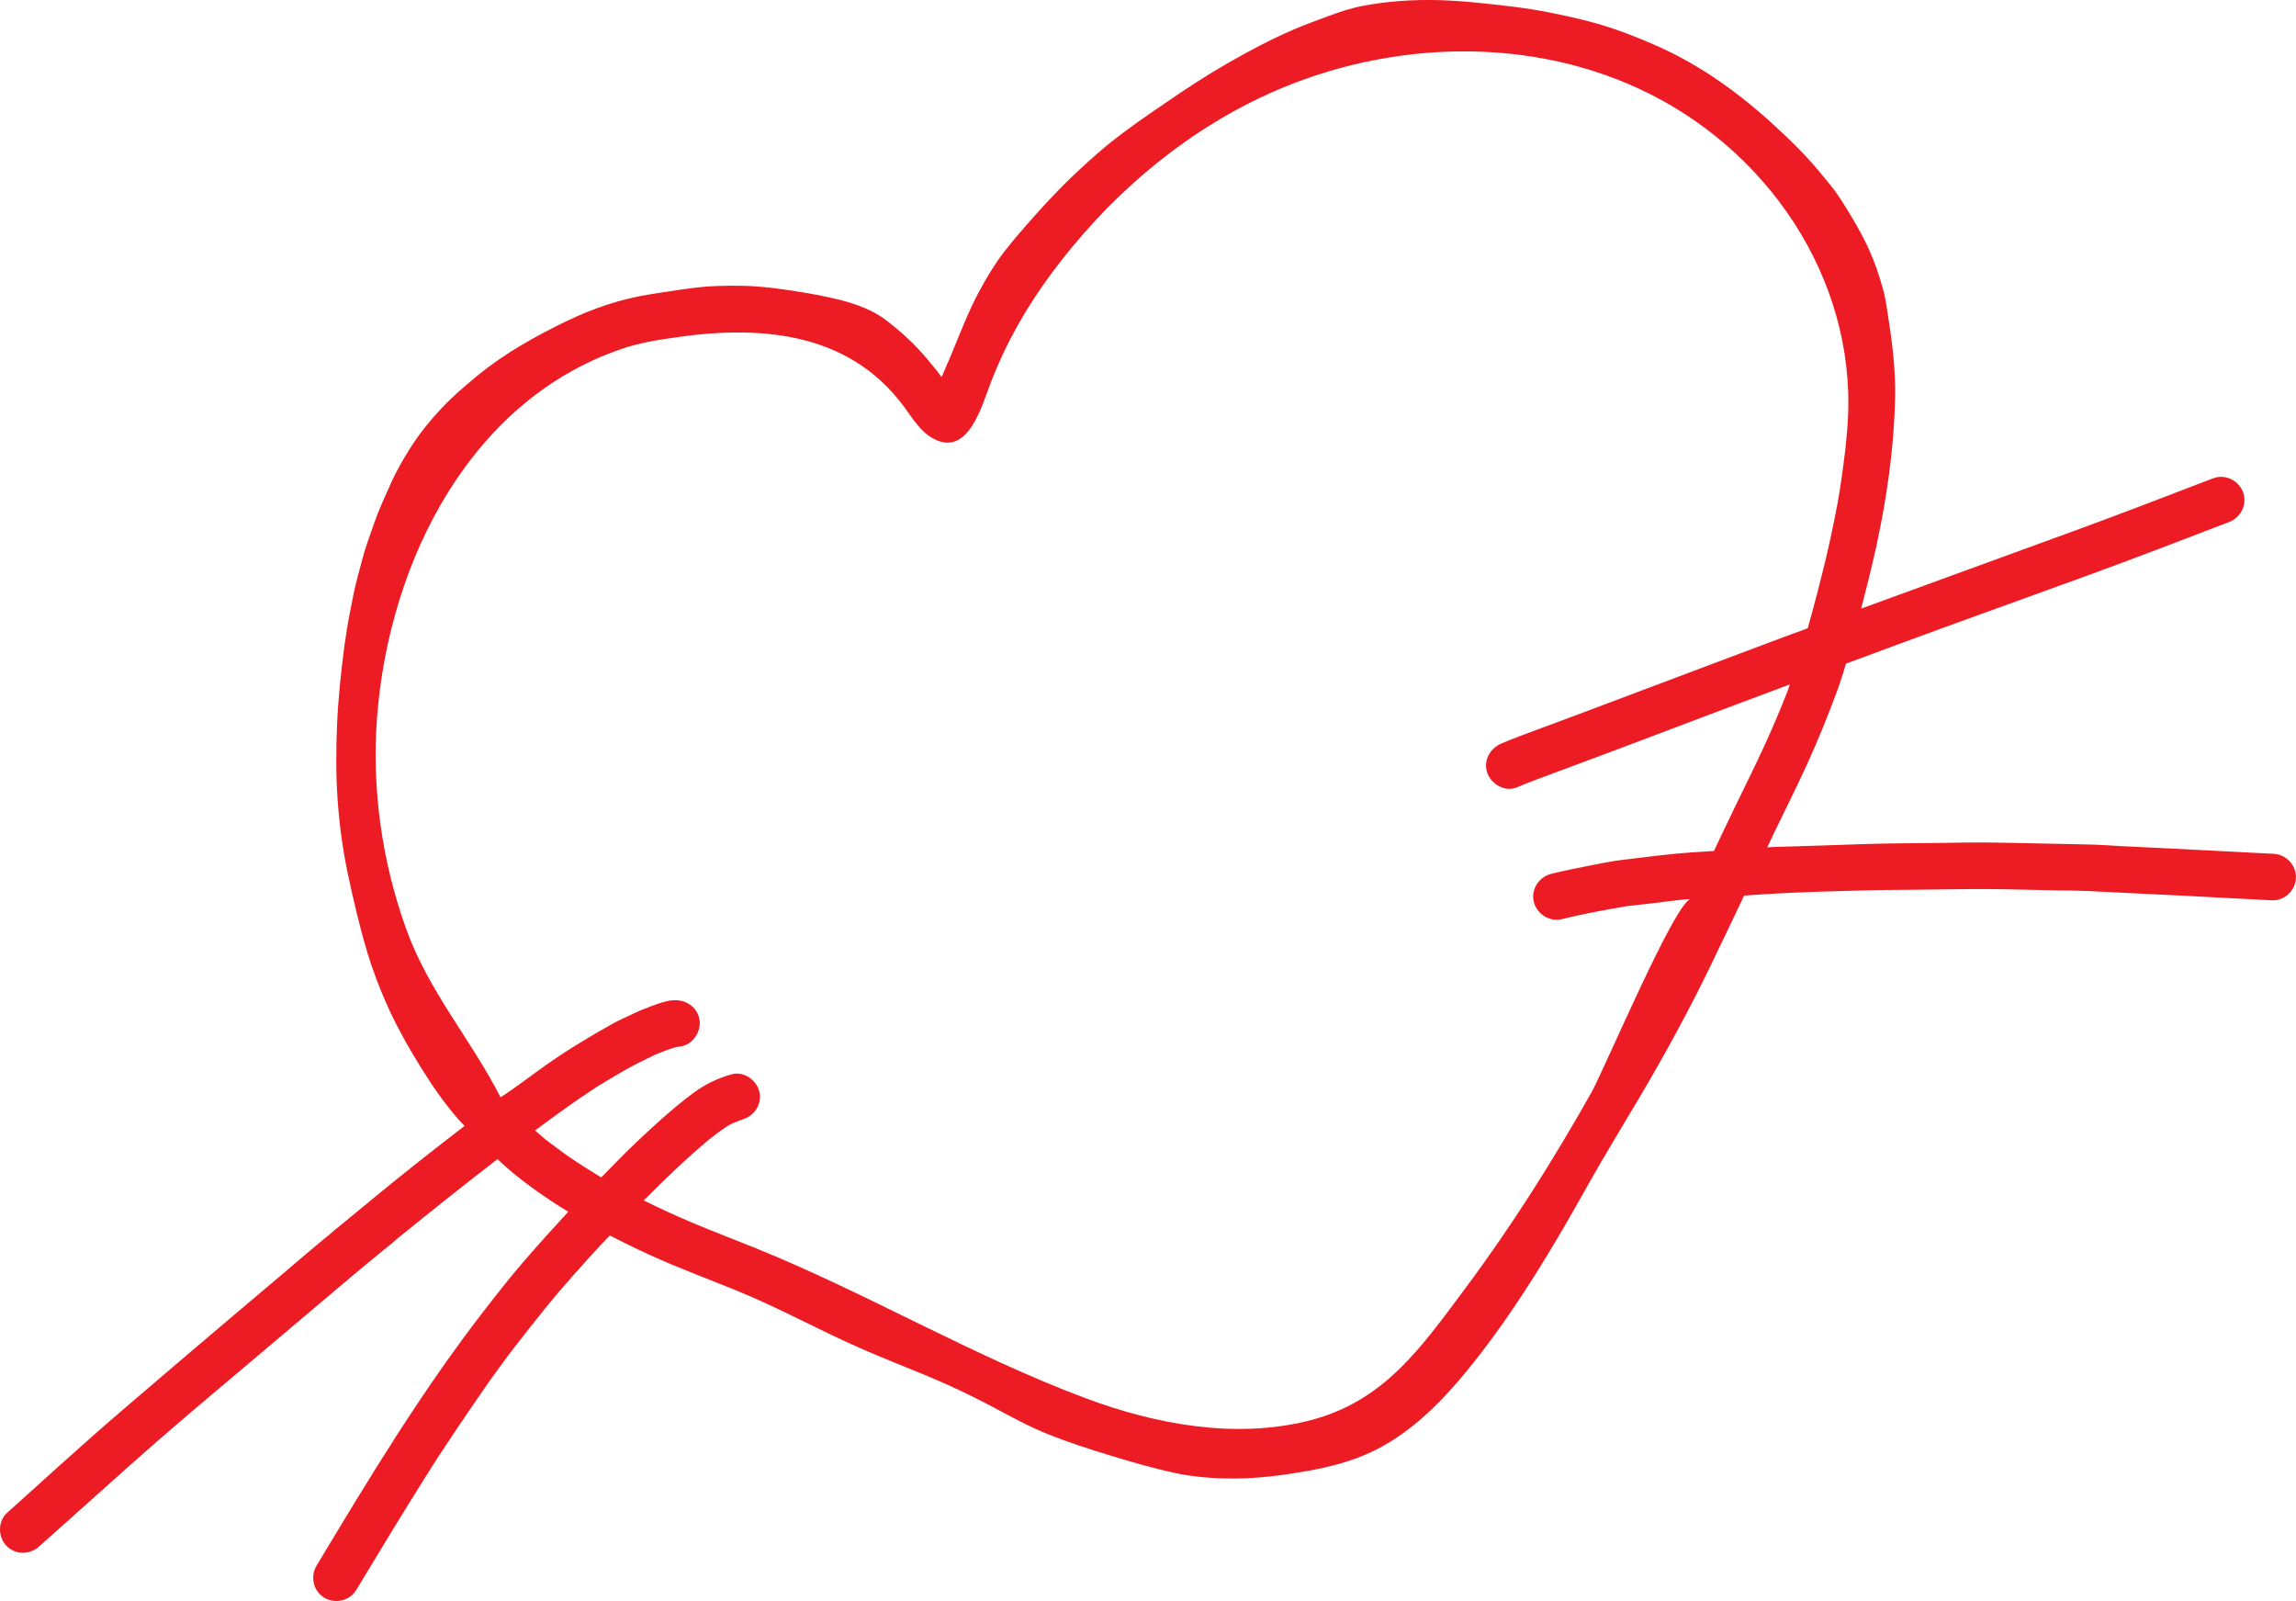 <?xml version="1.0" encoding="UTF-8" standalone="no"?><svg xmlns="http://www.w3.org/2000/svg" xmlns:xlink="http://www.w3.org/1999/xlink" fill="#ed1c24" height="1393.4" preserveAspectRatio="xMidYMid meet" version="1" viewBox="0.0 0.0 1998.6 1393.4" width="1998.6" zoomAndPan="magnify"><defs><clipPath id="a"><path d="M 0 0 L 1998.559 0 L 1998.559 1393.449 L 0 1393.449 Z M 0 0"/></clipPath></defs><g><g id="change1_2"><path d="M 962.215 127.559 C 962.637 127.211 963.113 126.91 963.539 126.551 C 963.809 126.328 964.055 126.102 964.32 125.879 C 963.637 126.41 962.949 126.988 962.215 127.559"/></g><g id="change1_3"><path d="M 347.844 1076.41 C 347.938 1076.34 348.027 1076.262 348.121 1076.191 C 348.105 1076.199 348.09 1076.211 348.07 1076.23 C 347.988 1076.289 347.918 1076.352 347.844 1076.41"/></g><g clip-path="url(#a)" id="change1_1"><path d="M 1510.41 701.945 C 1504.191 714.789 1498.086 727.715 1491.953 740.617 C 1485.75 741.023 1479.559 741.434 1473.344 741.84 C 1453.109 743.156 1432.918 745.949 1412.781 748.324 C 1402.457 749.531 1392.121 751.695 1381.898 753.75 C 1371.402 755.859 1360.867 757.914 1350.434 760.496 C 1339.73 763.129 1332.668 773.723 1335.094 784.637 C 1337.141 793.754 1345.688 800.5 1354.922 800.5 C 1356.332 800.5 1357.805 800.344 1359.285 800.023 C 1378.109 795.336 1397.234 791.91 1416.363 788.645 C 1425.695 787.695 1434.914 786.48 1444.195 785.48 C 1452.363 784.531 1460.59 783.16 1468.758 782.688 C 1469.812 782.621 1470.852 782.547 1471.906 782.48 C 1458.715 783.305 1396.293 931.293 1385.219 950.957 C 1352.039 1009.809 1315.941 1067.09 1275.527 1121.258 C 1236.637 1173.387 1204.586 1220.098 1139.125 1236.52 C 1075.164 1252.57 1005.934 1239.699 945.219 1217.02 C 846.863 1180.289 755.098 1125.707 658.055 1086.43 C 639.66 1078.949 621.055 1071.938 602.766 1064.238 C 588.414 1058.219 574.316 1051.66 560.359 1044.809 C 578.68 1026.316 597.461 1008.289 617.395 991.625 C 622.559 987.516 627.832 983.562 633.359 979.926 C 634.629 979.188 635.949 978.504 637.262 977.922 C 640.055 976.711 642.902 975.551 645.801 974.5 C 656.344 971.492 663.457 961.426 661.031 950.359 C 658.715 939.977 647.484 932.066 636.844 935.02 C 625.352 938.184 614.336 943.453 604.637 950.461 C 594.836 957.578 585.508 965.434 576.441 973.441 C 561.895 986.355 547.719 999.746 534.172 1013.707 C 530.582 1017.41 526.949 1021.098 523.328 1024.777 C 513.07 1018.559 502.977 1012.109 493.086 1005.316 C 486.918 1000.84 480.805 996.25 474.746 991.668 C 471.641 989.266 468.75 986.543 465.809 983.895 C 483.488 970.656 501.398 957.734 519.949 945.668 C 528.012 940.711 536.129 935.809 544.457 931.121 C 552.785 926.48 561.219 922.266 569.859 918.156 C 574.922 915.996 579.98 913.992 585.199 912.254 C 587.094 911.727 588.992 911.25 590.891 910.883 C 601.852 910.406 609.918 899.34 609.074 888.902 C 608.02 877.414 598.109 870.195 587.094 870.508 C 580.297 870.719 572.812 873.516 566.488 875.883 C 561.27 877.836 556.051 879.891 551.047 882.367 C 545.301 885.109 539.398 887.586 533.812 890.695 C 514.258 901.605 495.074 913.098 476.68 925.957 C 462.949 935.555 449.746 946.066 435.688 955.039 C 410.156 904.812 372.871 862.762 353.207 807.555 C 332.383 749.082 323.488 686.285 328.219 624.355 C 338.711 486.93 411.168 344.508 546.844 301.805 C 546.625 301.879 546.375 301.926 546.137 301.984 C 546.828 301.789 547.523 301.566 548.32 301.383 C 555.383 299.379 562.5 297.797 569.719 296.484 C 571.301 296.219 572.879 295.957 574.41 295.746 C 573.566 295.852 572.672 296.008 571.828 296.109 C 574.938 295.641 578.098 295.164 581.262 294.637 C 581.105 294.688 580.945 294.688 580.785 294.742 C 582.316 294.477 583.898 294.27 585.477 294.004 C 584.582 294.164 583.738 294.27 582.844 294.426 C 658.16 282.656 737.836 287.191 787.172 354.312 C 794.523 364.316 801.188 375.574 812.078 381.574 C 842.777 398.473 854.723 352.902 862.473 332.898 C 875.91 298.215 893.387 267.344 916.023 236.957 C 963.391 173.379 1024.695 119.59 1096.465 85.27 C 1199.043 36.223 1323.371 29.441 1426.578 77.164 C 1537.91 128.648 1614.727 241.363 1608.598 363.996 C 1608.18 372.852 1607.273 381.707 1606.391 390.402 C 1604.379 406.738 1602.332 423.027 1599.316 439.211 C 1596.422 454.492 1593.258 469.566 1589.629 485.059 C 1589.48 485.68 1589.336 486.301 1589.211 486.797 C 1584.32 506.875 1579.23 526.914 1573.566 546.797 C 1566.406 549.453 1559.207 552.023 1552.047 554.699 C 1510.836 570.09 1469.727 585.691 1428.562 601.133 C 1409.535 608.246 1390.566 615.523 1371.535 622.586 C 1359.938 626.906 1348.348 631.176 1336.812 635.496 C 1326.734 639.293 1316.617 642.875 1306.82 647.145 C 1296.691 651.57 1290.844 662.324 1294.793 673.129 C 1297.637 680.875 1305.703 686.57 1313.918 686.57 C 1316.25 686.516 1318.566 686.094 1320.785 685.145 C 1330.582 680.875 1340.648 677.293 1350.668 673.551 C 1361.469 669.492 1372.27 665.539 1383.074 661.48 C 1402.473 654.262 1421.867 646.988 1441.219 639.609 C 1480.109 624.84 1519.039 610.207 1558.008 595.672 C 1557.258 597.777 1556.609 599.914 1555.836 602.016 C 1549.891 617.141 1543.551 632.164 1536.809 646.973 C 1528.371 665.473 1519.262 683.605 1510.41 701.945 Z M 1979.102 743.105 C 1948.594 741.523 1918.062 739.941 1887.543 738.41 C 1874.215 737.727 1860.828 737.098 1847.5 736.465 C 1837.543 735.934 1827.574 735.145 1817.555 734.984 C 1792.164 734.516 1766.695 733.934 1741.242 733.406 C 1721.734 732.984 1702.188 733.457 1682.68 733.723 C 1662.816 733.934 1642.895 733.988 1623.027 734.621 C 1596.828 735.516 1570.637 736.41 1544.434 737.148 C 1542.387 737.215 1540.324 737.383 1538.277 737.5 C 1540.609 732.645 1542.902 727.77 1545.242 722.922 C 1554.414 703.895 1563.953 684.973 1572.758 665.734 C 1582.348 644.652 1591.051 623.305 1599.059 601.59 C 1601.977 593.723 1604.441 585.656 1606.883 577.586 C 1635.375 567.043 1663.859 556.469 1692.402 546.055 C 1733.727 530.98 1775.207 516.172 1816.527 501.102 C 1858.008 485.973 1899.219 470.109 1940.488 454.297 C 1950.766 450.344 1956.355 438.746 1952.457 428.312 C 1948.703 418.035 1936.797 412.344 1926.461 416.293 C 1887.152 431.422 1847.793 446.547 1808.262 461.043 C 1745.559 483.992 1682.766 506.715 1620.086 529.699 C 1624.684 512.004 1629.16 494.277 1633.047 476.469 C 1642.328 433.887 1648.594 390.77 1649.602 347.184 C 1650.125 325.574 1647.859 303.805 1644.598 282.461 C 1642.953 272.133 1641.863 261.379 1639.008 251.312 C 1635.684 239.613 1631.992 228.387 1626.988 217.32 C 1622.293 206.988 1616.812 197.133 1610.914 187.328 C 1605.434 178.211 1599.734 168.934 1593 160.664 C 1585.938 151.957 1578.863 143.328 1571.125 135.148 C 1563.535 127.141 1555.578 119.441 1547.461 111.914 C 1515.938 82.496 1480.945 56.883 1441.254 39.484 C 1421.711 30.902 1401.465 23.152 1380.695 17.992 C 1359.617 12.766 1338.539 8.391 1316.973 5.816 C 1295.527 3.277 1273.863 0.703 1252.258 0.113 C 1230.32 -0.461 1208.293 0.961 1186.684 5.02 C 1176.145 6.969 1165.715 10.5 1155.645 14.25 C 1145.895 17.879 1136.094 21.41 1126.504 25.52 C 1106.684 34.004 1087.766 44.07 1069.055 54.773 C 1050.715 65.258 1032.945 76.906 1015.504 88.875 C 997.938 100.891 980.059 113.016 963.543 126.555 C 952.875 135.367 942.734 144.664 932.703 154.227 C 917.469 168.879 903.188 184.59 889.379 200.609 C 882.422 208.676 875.516 216.895 869.348 225.594 C 863.395 234.078 858.125 243.039 853.168 252.105 C 843.051 270.551 835.672 290.262 827.609 309.656 C 825.023 315.828 822.285 321.992 819.648 328.211 C 817.645 325.418 815.539 322.676 813.375 320.043 C 813.375 320.094 813.43 320.094 813.43 320.148 C 812.797 319.41 812.219 318.672 811.637 317.984 C 811.109 317.246 810.582 316.562 809.949 315.984 C 809.215 315.035 808.477 314.141 807.684 313.188 C 796.723 299.961 784.23 288.367 770.473 278.09 C 756.559 267.758 739.324 262.699 722.566 259.008 C 714.871 257.32 707.176 255.793 699.375 254.527 C 682.352 251.789 664.961 249.207 647.672 248.781 C 632.809 248.469 618.207 248.73 603.398 250.629 C 594.859 251.68 586.426 252.949 577.941 254.266 C 577.996 254.266 577.996 254.266 578.047 254.266 C 577.027 254.402 576.051 254.543 575.043 254.719 C 571.375 255.32 567.699 255.875 564.027 256.477 C 564.184 256.426 564.344 256.426 564.504 256.371 C 539.73 260.434 515.906 268.496 493.348 279.406 C 466.258 292.477 439.59 307.395 416.242 326.418 C 404.805 335.797 393.523 345.391 383.457 356.25 C 374.078 366.316 365.379 377.066 357.949 388.664 C 351.52 398.785 345.301 409.324 340.398 420.336 C 337.711 426.402 335.023 432.461 332.281 438.574 C 327.59 449.117 324.059 460.238 320.16 471.148 C 316.629 481.109 314.203 491.492 311.41 501.664 C 308.512 512.312 306.562 523.008 304.453 533.812 C 302.555 543.512 301.027 553.051 299.711 562.855 C 296.812 585.148 294.438 607.391 293.438 629.898 C 292.488 652.086 292.332 674.168 293.91 696.305 C 295.441 718.285 298.391 739.941 302.977 761.449 C 307.719 783.688 312.832 805.668 319.316 827.434 C 319.051 826.594 318.789 825.695 318.527 824.852 C 318.895 826.223 319.316 827.543 319.738 828.859 C 324.852 845.883 331.227 862.379 338.66 878.562 C 346.406 895.375 355.422 911.395 365.223 927.152 C 364.906 926.68 364.59 926.152 364.273 925.68 C 365.855 928.156 367.438 930.688 368.965 933.215 C 368.492 932.426 368.016 931.637 367.543 930.844 C 377.027 946.234 387.57 961.203 399.535 974.801 C 401.09 976.574 402.777 978.207 404.367 979.945 C 376.926 1001.078 349.66 1022.48 322.988 1044.539 L 323.043 1044.488 C 322.883 1044.598 322.777 1044.758 322.621 1044.859 C 322.578 1044.859 322.566 1044.887 322.543 1044.91 L 322.543 1044.898 C 322.539 1044.898 322.539 1044.91 322.535 1044.91 C 322.527 1044.91 322.52 1044.91 322.516 1044.91 C 322.488 1044.938 322.477 1044.949 322.461 1044.957 C 322.414 1045 322.363 1045.027 322.305 1045.066 L 322.355 1045.02 C 322.145 1045.18 321.988 1045.387 321.777 1045.547 C 321.777 1045.547 321.777 1045.547 321.723 1045.547 C 321.566 1045.699 321.355 1045.859 321.145 1046.07 C 319.828 1047.18 318.508 1048.23 317.191 1049.34 C 316.875 1049.598 316.613 1049.816 316.348 1050.027 C 315.926 1050.387 315.504 1050.758 315.082 1051.078 C 315.188 1050.969 315.348 1050.867 315.453 1050.758 C 315.188 1050.969 314.871 1051.238 314.609 1051.449 C 313.922 1051.969 313.238 1052.5 312.66 1053.027 C 309.656 1055.559 306.648 1057.98 303.699 1060.457 C 303.855 1060.348 304.016 1060.199 304.172 1060.09 C 303.09 1060.969 302.023 1061.848 300.957 1062.727 C 298.984 1064.34 296.973 1065.859 295.055 1067.52 C 292.895 1069.051 290.945 1070.898 288.941 1072.641 C 287.887 1073.527 286.832 1074.43 285.777 1075.27 C 285.988 1075.109 286.199 1074.949 286.41 1074.797 C 285.375 1075.629 284.336 1076.508 283.297 1077.34 C 283.301 1077.328 283.301 1077.328 283.301 1077.328 C 271.023 1087.34 259.109 1097.668 247.043 1107.898 C 233.547 1119.277 220.109 1130.66 206.617 1142.047 C 172.727 1170.77 138.891 1199.5 105.156 1228.488 C 71.691 1257.207 39.117 1287.148 6.23 1316.609 C -1.941 1323.941 -1.941 1337.371 5.438 1345.23 C 9.391 1349.391 14.609 1351.449 19.934 1351.449 C 24.941 1351.449 30.051 1349.602 34.059 1345.969 C 59.883 1322.828 85.762 1299.738 111.586 1276.66 C 144 1247.668 177.312 1219.68 210.516 1191.699 C 243.508 1163.867 276.449 1136.039 309.34 1108.207 C 309.262 1108.289 309.199 1108.348 309.133 1108.41 C 309.895 1107.816 310.621 1107.148 311.34 1106.578 L 311.289 1106.629 C 312.289 1105.789 313.293 1104.891 314.344 1104.051 C 313.66 1104.629 312.977 1105.211 312.289 1105.789 C 313.766 1104.52 315.348 1103.258 316.875 1101.988 C 317.664 1101.309 318.562 1100.617 319.406 1099.879 C 319.934 1099.52 320.461 1099.039 320.984 1098.566 C 321.301 1098.297 321.617 1098.09 321.934 1097.828 C 324.621 1095.617 327.312 1093.348 330.051 1091.141 C 329.734 1091.398 329.418 1091.609 329.102 1091.867 C 330.949 1090.398 332.738 1088.867 334.586 1087.34 C 333.898 1087.918 333.215 1088.5 332.527 1089.078 C 334.531 1087.387 336.746 1085.758 338.75 1084.02 C 341.172 1082.277 343.438 1080.117 345.652 1078.219 C 345.391 1078.43 345.125 1078.648 344.863 1078.848 C 345.547 1078.27 346.23 1077.75 346.918 1077.168 C 347.445 1076.699 347.973 1076.27 348.5 1075.848 C 348.656 1075.738 348.816 1075.637 348.918 1075.527 C 376.539 1053.188 404.262 1031 432.406 1009.34 C 432.633 1009.156 432.859 1008.988 433.09 1008.809 C 434.449 1010.066 435.742 1011.387 437.113 1012.648 C 450.289 1024.66 464.781 1035.258 479.645 1045.16 C 484.574 1048.449 489.617 1051.539 494.637 1054.66 C 494.586 1054.719 494.535 1054.77 494.484 1054.816 C 481.305 1069.207 468.188 1083.598 455.426 1098.461 C 444.098 1111.578 433.395 1125.238 422.754 1138.938 C 367.887 1209.461 321.453 1286.141 275.543 1362.73 C 269.906 1372.16 272.699 1384.699 282.188 1390.551 C 285.402 1392.5 289.035 1393.449 292.672 1393.449 C 299.527 1393.449 306.273 1390.078 310.016 1383.961 C 329.254 1351.918 348.703 1320.031 368.516 1288.359 C 387.016 1258.691 406.73 1229.957 426.598 1201.289 C 433.664 1191.699 440.516 1181.891 447.891 1172.508 C 456.59 1161.34 465.285 1150.168 474.246 1139.148 C 490.27 1119.277 507.293 1100.52 524.578 1081.75 C 524.578 1081.809 524.527 1081.809 524.527 1081.859 C 526.613 1079.66 528.73 1077.469 530.824 1075.27 C 547.738 1084.008 564.965 1092.281 582.578 1099.66 C 601.66 1107.668 620.949 1115.047 640.133 1122.801 C 678.082 1138.188 713.816 1158.16 751.344 1174.5 C 770.105 1182.668 789.133 1190.051 808 1197.898 C 826.133 1205.488 843.84 1213.871 861.18 1222.938 C 878.047 1231.898 894.805 1241.328 912.57 1248.391 C 930.434 1255.508 948.617 1261.359 967.012 1266.949 C 985.09 1272.43 1003.164 1277.75 1021.613 1281.758 C 1038.426 1285.391 1055.246 1286.82 1072.375 1286.82 C 1073.586 1286.82 1074.797 1286.82 1076.004 1286.82 C 1096.934 1286.609 1117.805 1283.871 1138.355 1280.168 C 1158.176 1276.648 1177.676 1271.59 1195.855 1262.73 C 1234.012 1244.07 1263.328 1211.078 1288.93 1177.93 C 1316.297 1142.41 1340.172 1104.508 1362.672 1065.77 C 1373.426 1047.316 1383.711 1028.508 1394.453 1010.059 C 1404.949 992.086 1415.75 974.324 1426.395 956.406 C 1448.586 918.934 1469.555 880.668 1488.582 841.402 C 1498.562 820.812 1508.398 800.133 1518.219 779.449 C 1523.223 779.121 1528.223 778.789 1533.215 778.469 C 1567.043 776.203 1600.934 775.57 1634.824 774.672 C 1652.91 774.621 1670.984 774.309 1689.117 774.098 C 1707.988 773.828 1726.859 773.621 1745.719 773.988 C 1761.582 774.309 1777.398 774.672 1793.207 774.992 C 1801.004 775.098 1808.863 775.098 1816.672 775.465 C 1870.27 778.047 1923.926 780.734 1977.52 783.582 C 1988.543 784.16 1998.082 775.043 1998.547 764.137 C 1998.965 753.016 1990.125 743.684 1979.102 743.105"/></g></g></svg>